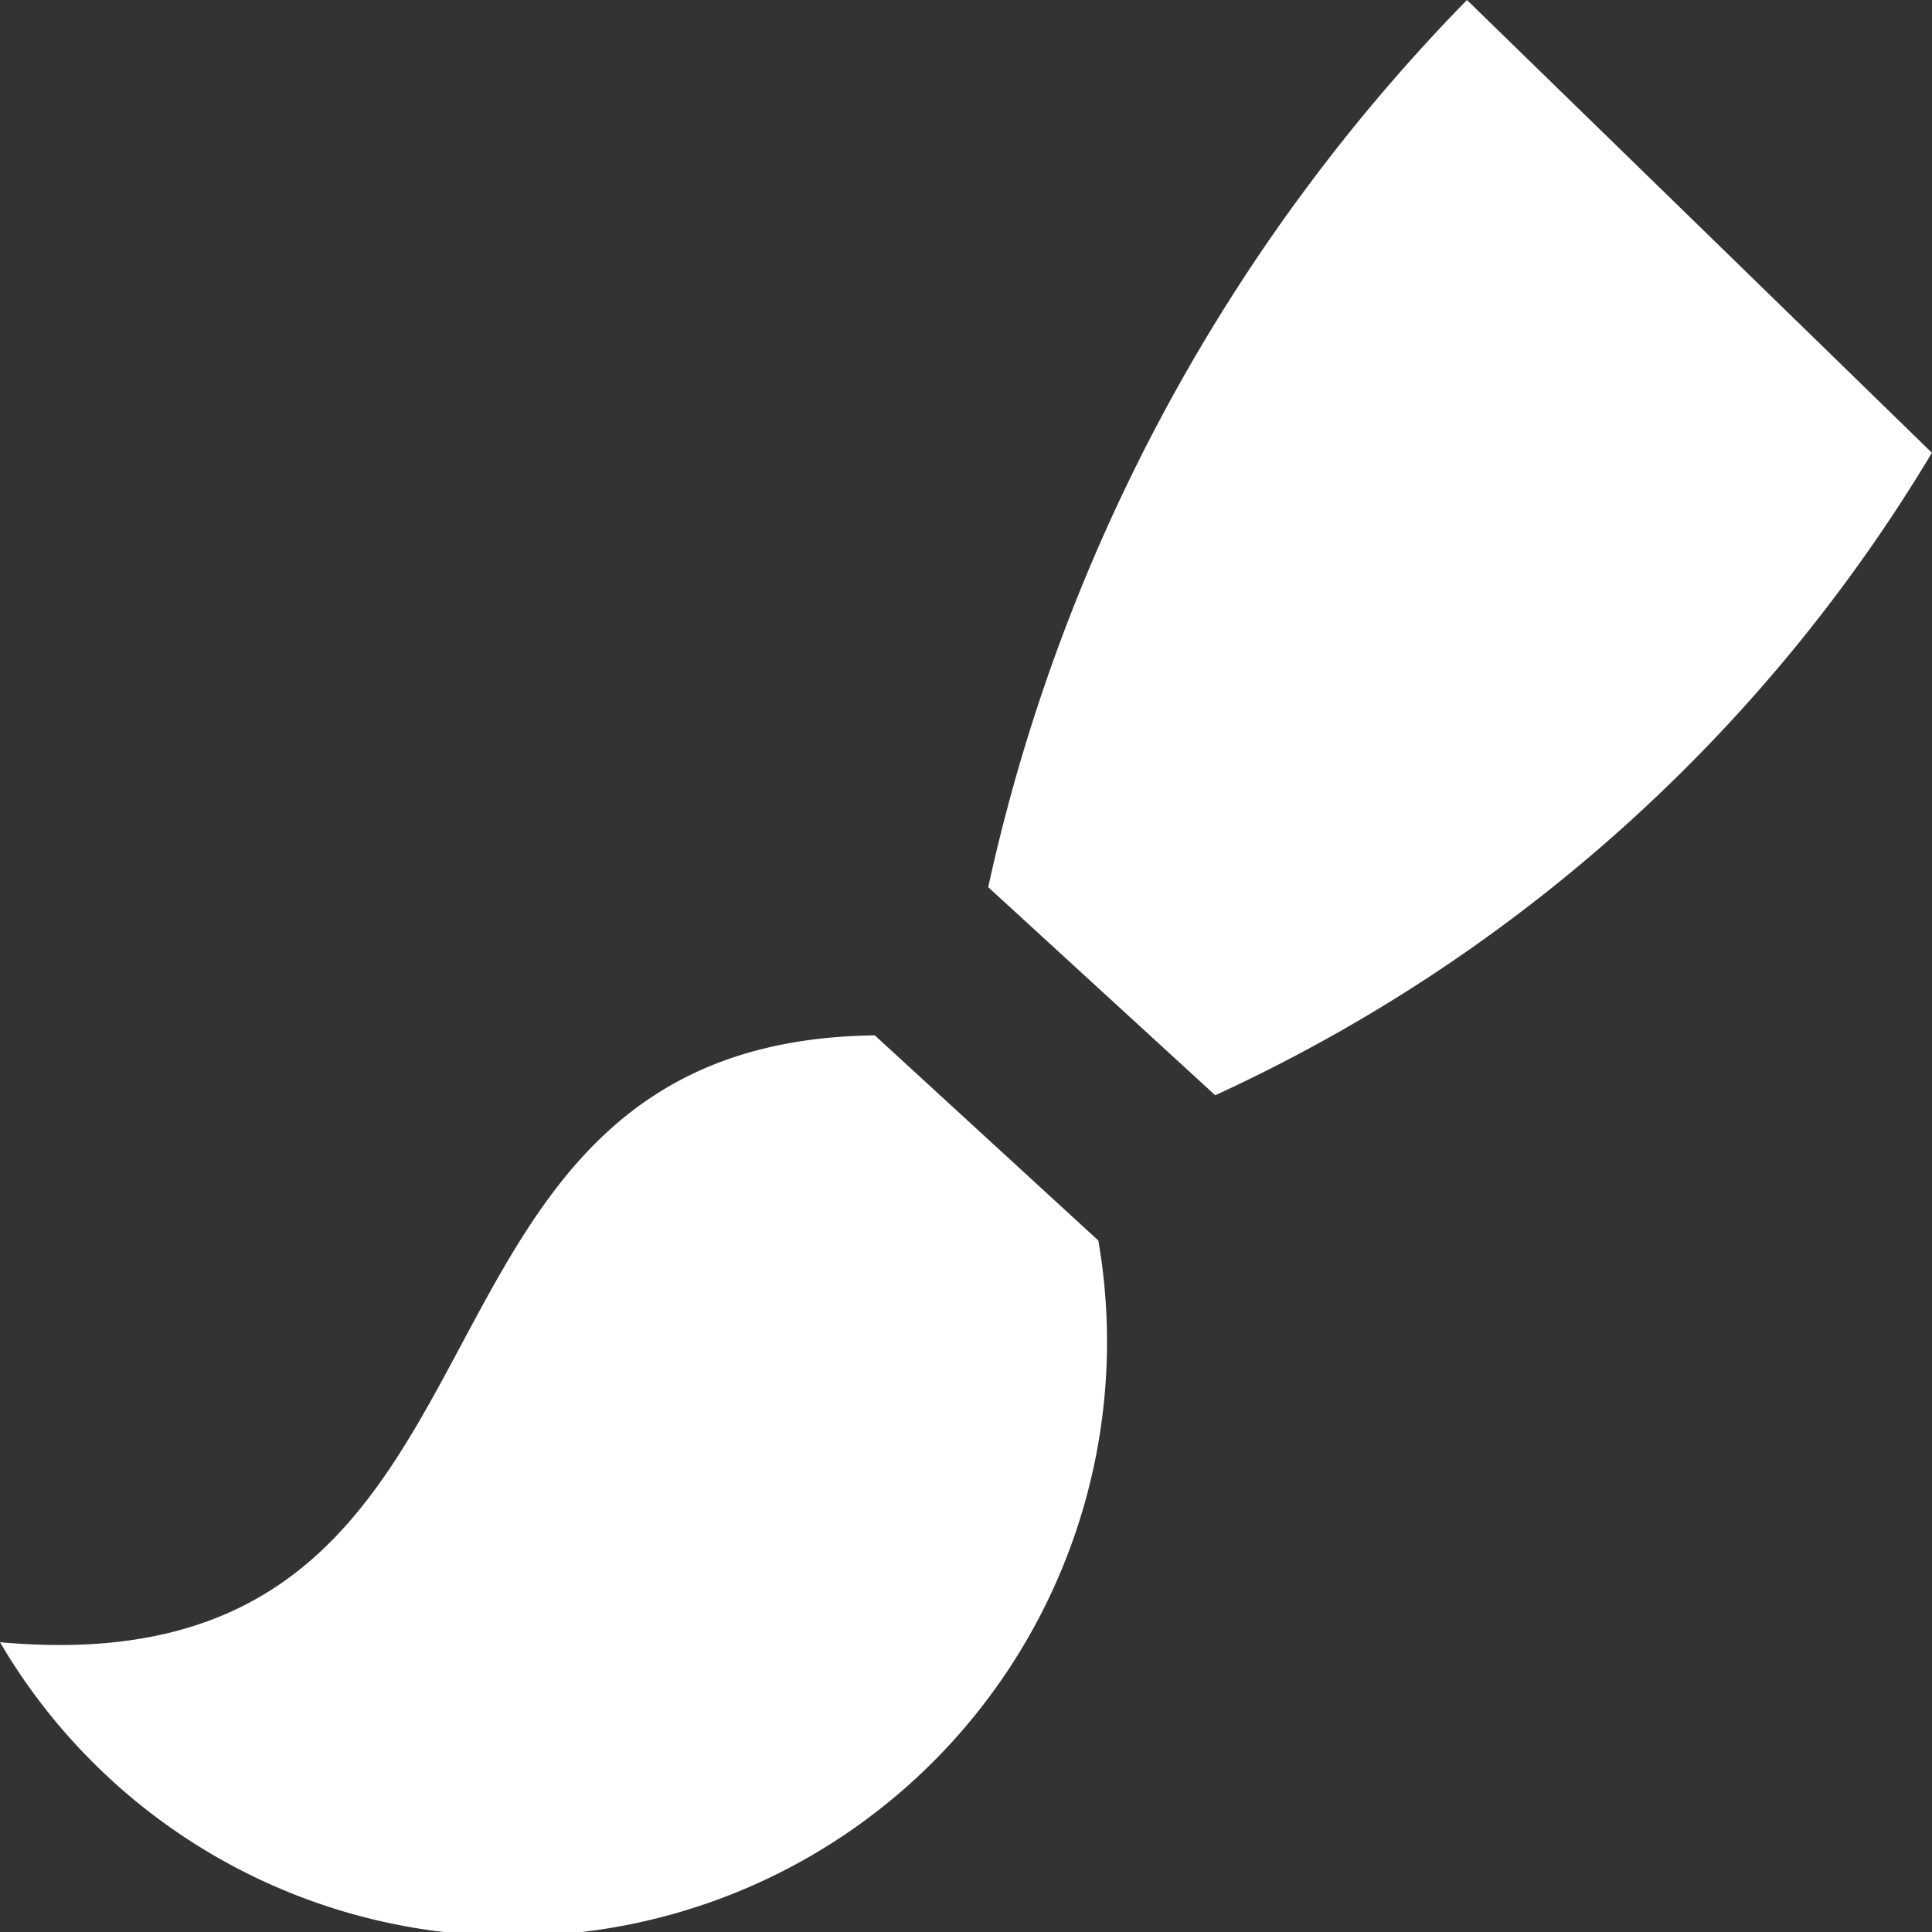 <svg xmlns="http://www.w3.org/2000/svg" width="10" height="10" viewBox="0 0 10 10"><rect x="0" y="0" width="10" height="10" fill="#333333" stroke="none"/><defs><style>.a{fill:#ffffff;}</style></defs><path class="a" d="M5.627,14.5c2.889.262,1.855-3.108,4.528-3.141l1.157,1.062A3.076,3.076,0,0,1,5.627,14.5Zm10-6.156L13.22,6a9.45,9.45,0,0,0-2.478,4.592l1.175,1.077A8.418,8.418,0,0,0,15.627,8.343Z" transform="translate(-5.627 -6)"/></svg>
